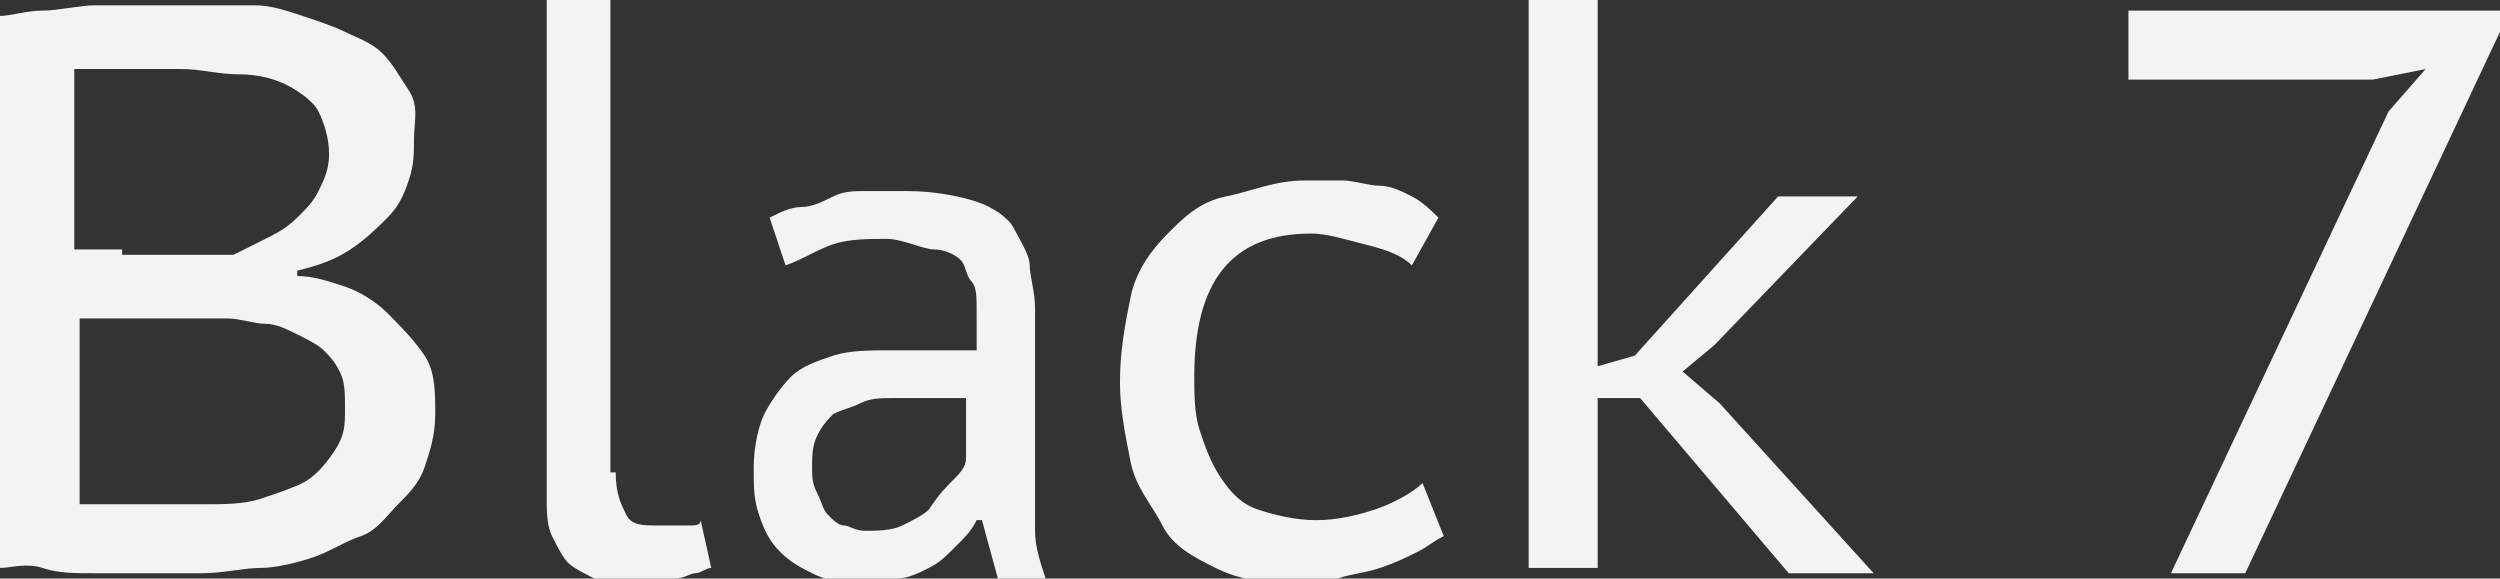 <?xml version="1.0" encoding="UTF-8"?> <!-- Generator: Adobe Illustrator 18.0.0, SVG Export Plug-In . SVG Version: 6.00 Build 0) --> <svg xmlns="http://www.w3.org/2000/svg" xmlns:xlink="http://www.w3.org/1999/xlink" id="Слой_1" x="0px" y="0px" viewBox="0 0 47.1 10.9" xml:space="preserve"><rect x="0" y="0" width="47.1" height="10.9" fill="#333333" stroke="none"/> <g> <path fill="#F3F3F3" d="M7.8,2.6c0,0.3,0,0.5-0.1,0.8S7.5,3.9,7.3,4.1S6.9,4.5,6.6,4.7S6,5,5.6,5.1v0.1c0.3,0,0.6,0.1,0.9,0.2 s0.6,0.3,0.8,0.5S7.8,6.4,8,6.7s0.2,0.7,0.2,1.1c0,0.4-0.1,0.7-0.2,1S7.7,9.3,7.5,9.5S7.1,10,6.8,10.1s-0.6,0.3-0.9,0.4 s-0.7,0.2-1,0.2s-0.7,0.1-1.1,0.1c-0.3,0-0.6,0-0.9,0s-0.7,0-1.1,0s-0.7,0-1-0.1S0.2,10.7,0,10.7V0.3c0.2,0,0.5-0.1,0.8-0.1 s0.7-0.1,1-0.1s0.7,0,1.1,0s0.7,0,1,0c0.3,0,0.6,0,0.9,0s0.6,0.1,0.9,0.2s0.6,0.2,0.8,0.3S7,0.8,7.2,1s0.3,0.4,0.5,0.7 S7.8,2.3,7.8,2.6z M2.3,4.8c0,0,0.1,0,0.3,0s0.3,0,0.4,0s0.3,0,0.4,0s0.2,0,0.3,0c0.1,0,0.2,0,0.4,0s0.2,0,0.3,0 C4.6,4.7,4.8,4.6,5,4.5s0.4-0.2,0.6-0.4S5.9,3.8,6,3.6s0.2-0.4,0.2-0.7c0-0.3-0.1-0.6-0.2-0.8S5.6,1.7,5.4,1.6S4.9,1.4,4.5,1.4 S3.8,1.3,3.4,1.3c-0.2,0-0.4,0-0.6,0s-0.4,0-0.6,0s-0.3,0-0.5,0s-0.2,0-0.3,0v3.4H2.3z M1.5,9.5c0,0,0.1,0,0.2,0s0.2,0,0.4,0 s0.3,0,0.5,0s0.3,0,0.5,0s0.3,0,0.5,0s0.3,0,0.3,0c0.3,0,0.7,0,1-0.1s0.6-0.2,0.8-0.3s0.4-0.3,0.6-0.6s0.2-0.5,0.2-0.8 c0-0.3,0-0.5-0.1-0.7S6.2,6.7,6.1,6.6S5.8,6.4,5.6,6.3S5.2,6.1,5,6.1S4.5,6,4.3,6S3.8,6,3.6,6H1.5V9.5z"></path> <path fill="#F3F3F3" d="M11.6,8.9c0,0.4,0.1,0.6,0.2,0.8s0.3,0.2,0.6,0.2c0.1,0,0.1,0,0.2,0s0.1,0,0.2,0s0.1,0,0.2,0s0.2,0,0.2-0.1 l0.2,0.9c-0.1,0-0.2,0.1-0.3,0.1s-0.2,0.1-0.4,0.1s-0.3,0-0.4,0.1s-0.2,0-0.4,0c-0.2,0-0.5,0-0.7-0.1s-0.4-0.2-0.5-0.3 s-0.2-0.3-0.3-0.5s-0.1-0.5-0.1-0.7V0h1.2V8.9z"></path> <path fill="#F3F3F3" d="M14.5,4.1c0.2-0.1,0.4-0.2,0.6-0.2s0.4-0.1,0.6-0.2s0.4-0.1,0.6-0.1s0.5,0,0.8,0c0.5,0,1,0.1,1.3,0.2 s0.6,0.3,0.7,0.5s0.3,0.5,0.3,0.7s0.1,0.5,0.1,0.8c0,0.2,0,0.5,0,0.8s0,0.5,0,0.8s0,0.5,0,0.8s0,0.6,0,0.8c0,0.3,0,0.7,0,1 s0.1,0.6,0.2,0.9h-0.9l-0.3-1.1h-0.1c-0.1,0.2-0.2,0.3-0.4,0.5s-0.3,0.3-0.5,0.4s-0.4,0.2-0.6,0.2s-0.5,0.1-0.8,0.1 c-0.3,0-0.6-0.1-0.8-0.2s-0.4-0.2-0.6-0.4s-0.3-0.4-0.4-0.7s-0.1-0.5-0.1-0.9c0-0.4,0.1-0.8,0.2-1s0.3-0.5,0.5-0.7s0.5-0.3,0.8-0.4 s0.7-0.1,1.1-0.1c0.3,0,0.5,0,0.7,0s0.3,0,0.4,0s0.2,0,0.3,0s0.1,0,0.2,0c0-0.1,0-0.2,0-0.3s0-0.2,0-0.4c0-0.3,0-0.5-0.1-0.6 s-0.1-0.3-0.2-0.4s-0.3-0.2-0.5-0.2S17,4.5,16.7,4.5c-0.3,0-0.7,0-1,0.1S15.1,4.9,14.8,5L14.5,4.1z M18.2,7.5c-0.1,0-0.1,0-0.2,0 c-0.1,0-0.1,0-0.2,0c-0.1,0-0.2,0-0.4,0s-0.3,0-0.6,0c-0.2,0-0.4,0-0.6,0.1s-0.3,0.1-0.5,0.2c-0.1,0.1-0.2,0.2-0.3,0.4 s-0.1,0.4-0.1,0.6c0,0.2,0,0.3,0.1,0.5s0.1,0.3,0.2,0.4s0.2,0.2,0.3,0.2s0.2,0.1,0.4,0.1c0.2,0,0.5,0,0.7-0.1s0.4-0.2,0.5-0.3 C17.7,9.3,17.8,9.2,18,9s0.2-0.3,0.2-0.4V7.5z"></path> <path fill="#F3F3F3" d="M27.2,10.1c-0.2,0.1-0.3,0.2-0.5,0.3s-0.4,0.2-0.7,0.3s-0.5,0.1-0.8,0.2s-0.5,0.1-0.8,0.1 c-0.6,0-1.1-0.1-1.5-0.3s-0.8-0.4-1-0.8s-0.5-0.7-0.6-1.2s-0.2-1-0.2-1.5c0-0.6,0.1-1.1,0.2-1.6s0.4-0.9,0.7-1.2s0.6-0.6,1.1-0.7 s0.9-0.3,1.5-0.3c0.2,0,0.5,0,0.7,0s0.5,0.1,0.7,0.1s0.4,0.1,0.6,0.2S27,4,27.1,4.1L26.6,5c-0.2-0.2-0.5-0.3-0.9-0.4 s-0.7-0.2-1-0.2c-1.5,0-2.2,0.9-2.2,2.7c0,0.3,0,0.7,0.1,1s0.2,0.6,0.4,0.9s0.4,0.5,0.7,0.6s0.7,0.2,1.1,0.2c0.4,0,0.8-0.1,1.1-0.2 s0.7-0.3,0.9-0.5L27.2,10.1z"></path> <path fill="#F3F3F3" d="M30.9,7.5h-0.8v3.2h-1.3V0h1.3v6.9l0.7-0.2l2.7-3H35l-2.7,2.8l-0.6,0.5l0.7,0.6l2.9,3.2h-1.6L30.9,7.5z"></path> <path fill="#F3F3F3" d="M40.9,10.8L45,2.1l0.7-0.8l-1,0.2h-4.6V0.2h7v0.4l-4.8,10.2H40.9z"></path> </g> </svg> 